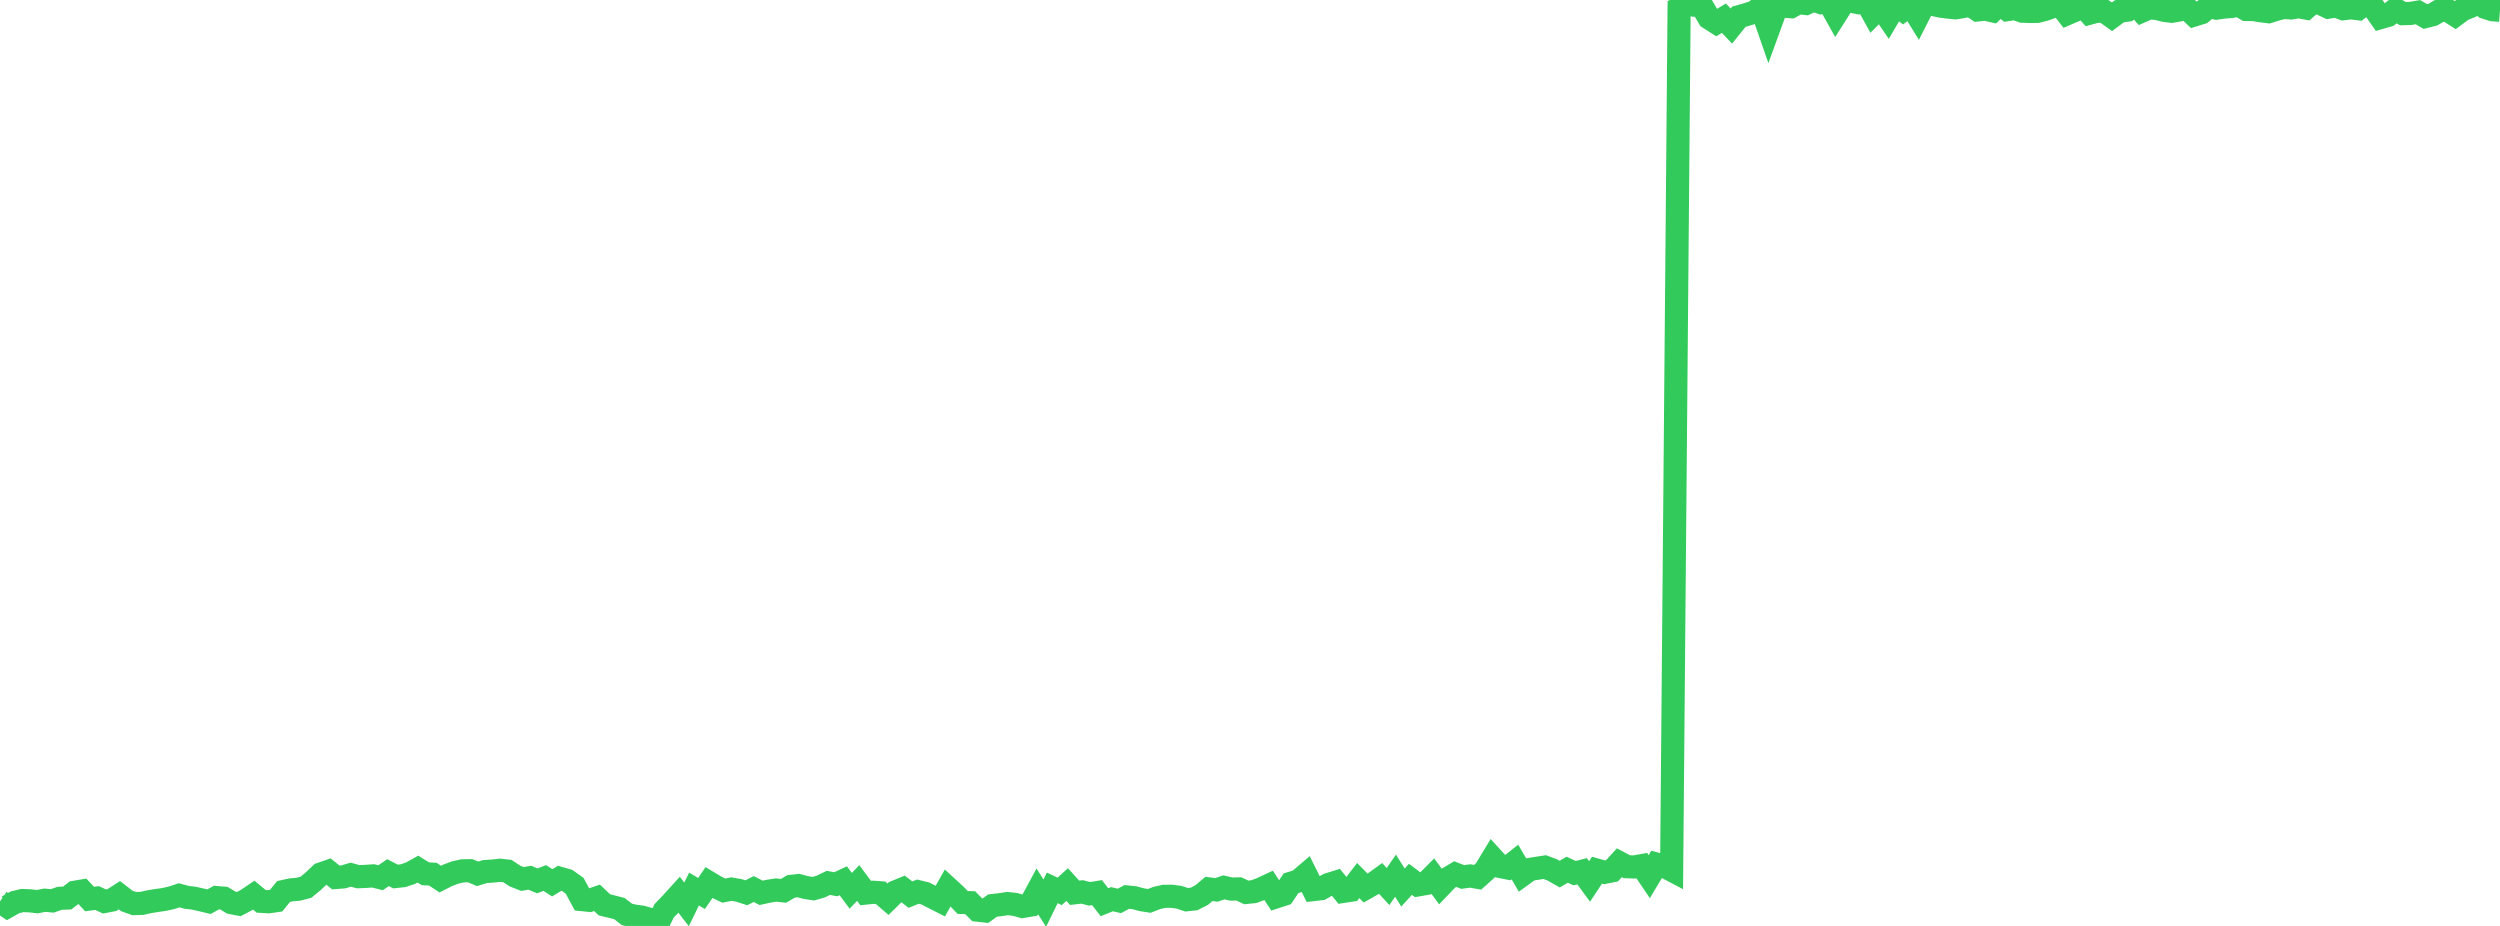 <?xml version="1.0" standalone="no"?>
<!DOCTYPE svg PUBLIC "-//W3C//DTD SVG 1.1//EN" "http://www.w3.org/Graphics/SVG/1.1/DTD/svg11.dtd">

<svg width="135" height="50" viewBox="0 0 135 50" preserveAspectRatio="none" 
  xmlns="http://www.w3.org/2000/svg"
  xmlns:xlink="http://www.w3.org/1999/xlink">


<polyline points="0.0, 48.676 0.403, 48.954 0.806, 48.726 1.209, 48.629 1.612, 48.644 2.015, 48.69 2.418, 48.611 2.821, 48.648 3.224, 48.509 3.627, 48.493 4.03, 48.183 4.433, 48.115 4.836, 48.547 5.239, 48.494 5.642, 48.679 6.045, 48.601 6.448, 48.342 6.851, 48.652 7.254, 48.794 7.657, 48.782 8.06, 48.693 8.463, 48.627 8.866, 48.57 9.269, 48.479 9.672, 48.346 10.075, 48.456 10.478, 48.503 10.881, 48.595 11.284, 48.692 11.687, 48.469 12.09, 48.502 12.493, 48.742 12.896, 48.821 13.299, 48.609 13.701, 48.337 14.104, 48.671 14.507, 48.695 14.91, 48.637 15.313, 48.141 15.716, 48.053 16.119, 48.017 16.522, 47.912 16.925, 47.577 17.328, 47.194 17.731, 47.056 18.134, 47.384 18.537, 47.353 18.94, 47.233 19.343, 47.342 19.746, 47.325 20.149, 47.297 20.552, 47.398 20.955, 47.123 21.358, 47.332 21.761, 47.288 22.164, 47.154 22.567, 46.931 22.97, 47.184 23.373, 47.206 23.776, 47.47 24.179, 47.266 24.582, 47.114 24.985, 47.025 25.388, 47.018 25.791, 47.186 26.194, 47.063 26.597, 47.038 27.0, 46.994 27.403, 47.038 27.806, 47.305 28.209, 47.465 28.612, 47.397 29.015, 47.567 29.418, 47.413 29.821, 47.671 30.224, 47.427 30.627, 47.544 31.03, 47.83 31.433, 48.579 31.836, 48.62 32.239, 48.482 32.642, 48.863 33.045, 48.96 33.448, 49.063 33.851, 49.378 34.254, 49.469 34.657, 49.523 35.06, 49.637 35.463, 50.0 35.866, 49.181 36.269, 48.761 36.672, 48.316 37.075, 48.836 37.478, 48.007 37.881, 48.249 38.284, 47.662 38.687, 47.903 39.09, 48.093 39.493, 48.011 39.896, 48.08 40.299, 48.21 40.701, 48.009 41.104, 48.213 41.507, 48.124 41.91, 48.062 42.313, 48.105 42.716, 47.865 43.119, 47.821 43.522, 47.928 43.925, 47.989 44.328, 47.871 44.731, 47.676 45.134, 47.75 45.537, 47.562 45.94, 48.103 46.343, 47.684 46.746, 48.225 47.149, 48.182 47.552, 48.211 47.955, 48.558 48.358, 48.162 48.761, 47.998 49.164, 48.31 49.567, 48.148 49.97, 48.247 50.373, 48.454 50.776, 48.659 51.179, 47.946 51.582, 48.315 51.985, 48.734 52.388, 48.745 52.791, 49.149 53.194, 49.193 53.597, 48.901 54.0, 48.854 54.403, 48.792 54.806, 48.836 55.209, 48.95 55.612, 48.881 56.015, 48.135 56.418, 48.771 56.821, 47.945 57.224, 48.133 57.627, 47.767 58.03, 48.21 58.433, 48.163 58.836, 48.268 59.239, 48.202 59.642, 48.719 60.045, 48.557 60.448, 48.649 60.851, 48.434 61.254, 48.476 61.657, 48.585 62.06, 48.648 62.463, 48.491 62.866, 48.401 63.269, 48.397 63.672, 48.452 64.075, 48.587 64.478, 48.544 64.881, 48.339 65.284, 48.002 65.687, 48.054 66.09, 47.917 66.493, 48.011 66.896, 48 67.299, 48.191 67.701, 48.15 68.104, 48.001 68.507, 47.813 68.91, 48.429 69.313, 48.298 69.716, 47.694 70.119, 47.57 70.522, 47.226 70.925, 48.036 71.328, 47.99 71.731, 47.765 72.134, 47.641 72.537, 48.135 72.94, 48.074 73.343, 47.55 73.746, 47.957 74.149, 47.729 74.552, 47.436 74.955, 47.873 75.358, 47.286 75.761, 47.926 76.164, 47.485 76.567, 47.785 76.97, 47.715 77.373, 47.312 77.776, 47.863 78.179, 47.442 78.582, 47.201 78.985, 47.358 79.388, 47.302 79.791, 47.373 80.194, 47.013 80.597, 46.346 81.0, 46.788 81.403, 46.868 81.806, 46.549 82.209, 47.241 82.612, 46.949 83.015, 46.884 83.418, 46.823 83.821, 46.975 84.224, 47.202 84.627, 46.966 85.03, 47.15 85.433, 47.048 85.836, 47.599 86.239, 46.99 86.642, 47.106 87.045, 47.026 87.448, 46.588 87.851, 46.802 88.254, 46.816 88.657, 46.744 89.06, 47.338 89.463, 46.664 89.866, 46.773 90.269, 46.986 90.672, 0.417 91.075, 0.158 91.478, 0.28 91.881, 0.278 92.284, 0.967 92.687, 1.225 93.09, 0.983 93.493, 1.407 93.896, 0.905 94.299, 0.789 94.701, 0.666 95.104, 0.384 95.507, 1.546 95.91, 0.441 96.313, 0.331 96.716, 0.363 97.119, 0.141 97.522, 0.188 97.925, 0.0 98.328, 0.141 98.731, 0.059 99.134, 0.78 99.537, 0.145 99.94, 0.061 100.343, 0.142 100.746, 0.012 101.149, 0.74 101.552, 0.338 101.955, 0.93 102.358, 0.239 102.761, 0.537 103.164, 0.229 103.567, 0.878 103.97, 0.084 104.373, 0.236 104.776, 0.328 105.179, 0.381 105.582, 0.423 105.985, 0.36 106.388, 0.265 106.791, 0.536 107.194, 0.493 107.597, 0.583 108.0, 0.194 108.403, 0.518 108.806, 0.457 109.209, 0.604 109.612, 0.619 110.015, 0.613 110.418, 0.511 110.821, 0.368 111.224, 0.22 111.627, 0.738 112.03, 0.564 112.433, 0.264 112.836, 0.711 113.239, 0.603 113.642, 0.616 114.045, 0.906 114.448, 0.607 114.851, 0.549 115.254, 0.154 115.657, 0.6 116.06, 0.423 116.463, 0.456 116.866, 0.557 117.269, 0.61 117.672, 0.541 118.075, 0.431 118.478, 0.813 118.881, 0.688 119.284, 0.347 119.687, 0.441 120.09, 0.381 120.493, 0.351 120.896, 0.272 121.299, 0.511 121.701, 0.517 122.104, 0.583 122.507, 0.633 122.91, 0.506 123.313, 0.402 123.716, 0.429 124.119, 0.362 124.522, 0.435 124.925, 0.082 125.328, 0.198 125.731, 0.387 126.134, 0.321 126.537, 0.472 126.94, 0.421 127.343, 0.472 127.746, 0.155 128.149, 0.37 128.552, 0.946 128.955, 0.831 129.358, 0.511 129.761, 0.738 130.164, 0.725 130.567, 0.657 130.97, 0.892 131.373, 0.791 131.776, 0.553 132.179, 0.558 132.582, 0.816 132.985, 0.517 133.388, 0.357 133.791, 0.078 134.194, 0.397 134.597, 0.525 135.0, 0.557" fill="none" stroke="#32ca5b" stroke-width="1.25"/>

</svg>